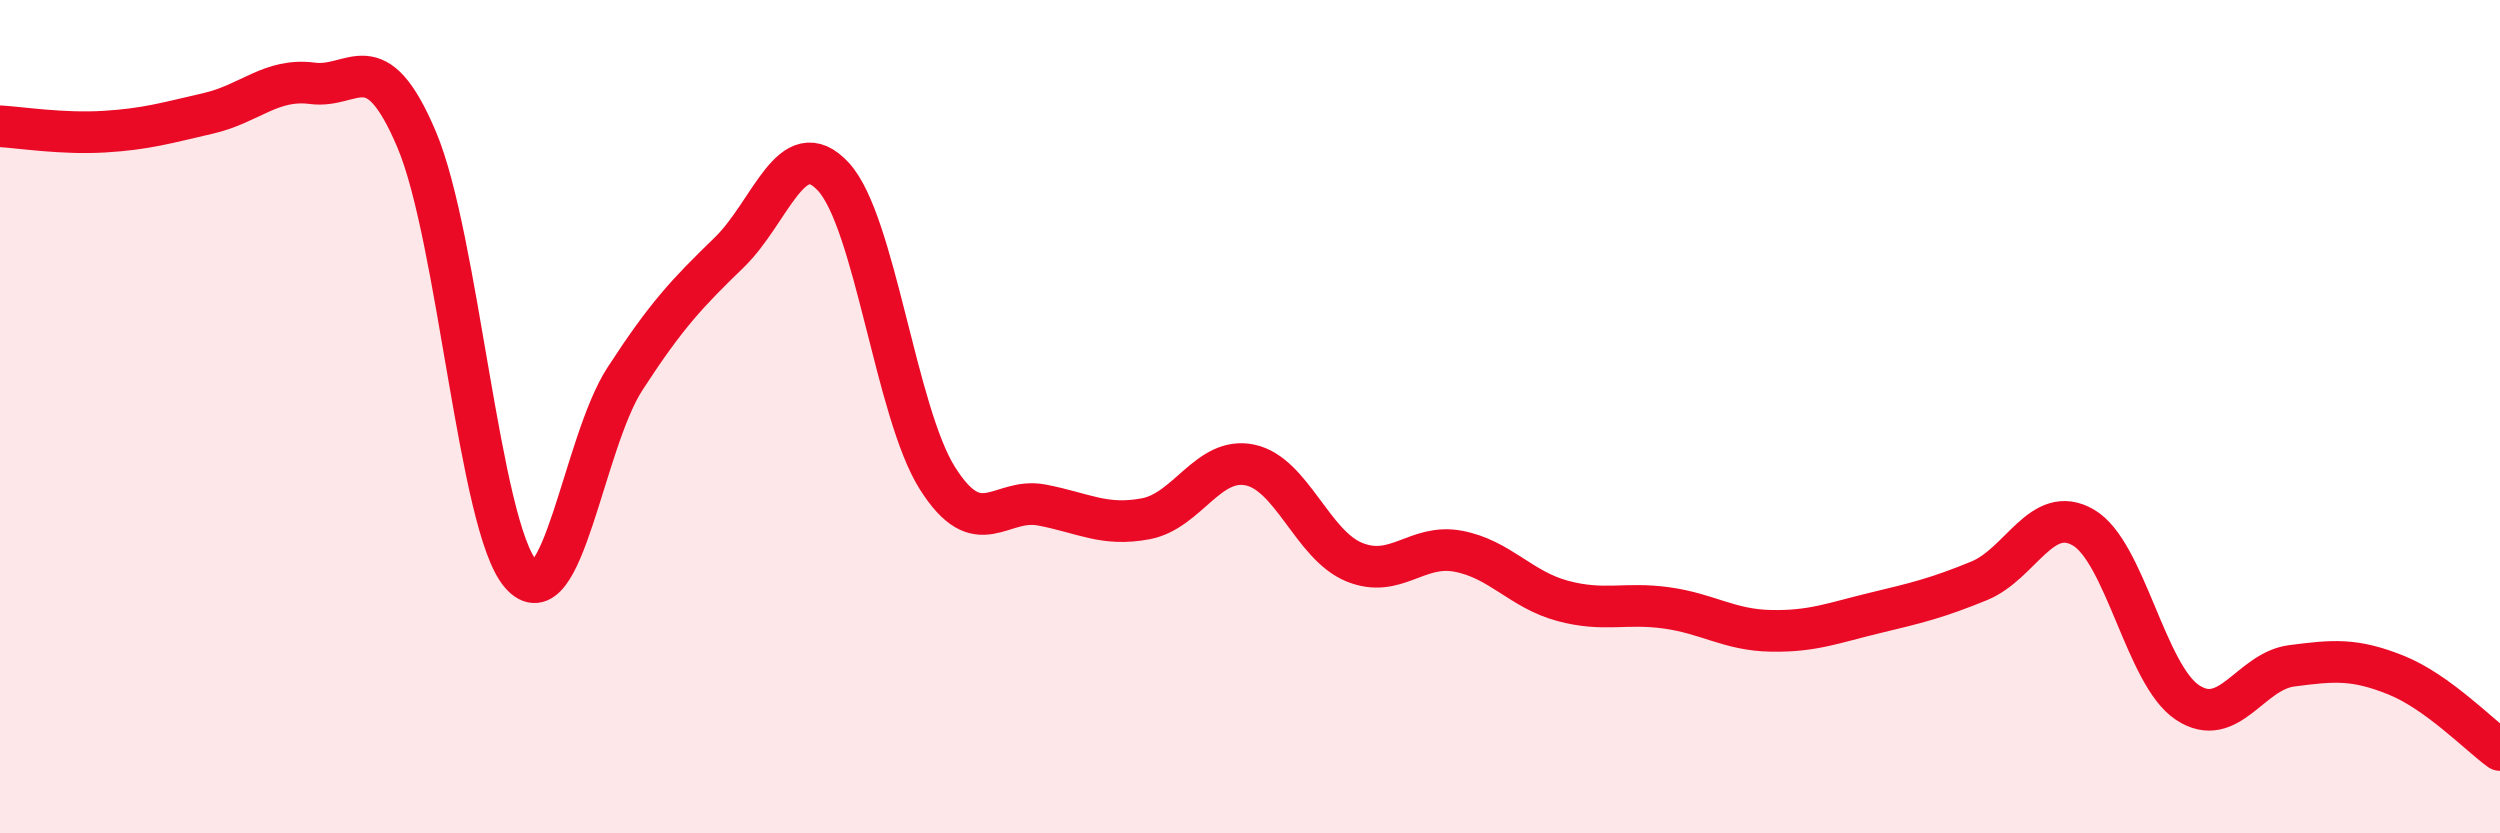 
    <svg width="60" height="20" viewBox="0 0 60 20" xmlns="http://www.w3.org/2000/svg">
      <path
        d="M 0,3.03 C 0.5,3.06 1.5,3.22 2.5,3.16 C 3.5,3.1 4,2.95 5,2.72 C 6,2.49 6.5,1.87 7.5,2 C 8.5,2.13 9,0.99 10,3.35 C 11,5.71 11.5,12.63 12.5,13.78 C 13.5,14.93 14,10.63 15,9.09 C 16,7.55 16.5,7.03 17.5,6.06 C 18.5,5.09 19,3.16 20,4.24 C 21,5.32 21.5,9.9 22.5,11.48 C 23.5,13.06 24,11.93 25,12.12 C 26,12.31 26.5,12.64 27.5,12.45 C 28.5,12.26 29,10.95 30,11.16 C 31,11.37 31.5,13.08 32.5,13.49 C 33.5,13.9 34,13.04 35,13.23 C 36,13.42 36.5,14.15 37.5,14.42 C 38.5,14.69 39,14.45 40,14.59 C 41,14.73 41.5,15.12 42.5,15.14 C 43.5,15.16 44,14.95 45,14.71 C 46,14.47 46.5,14.35 47.5,13.94 C 48.5,13.53 49,12.08 50,12.66 C 51,13.24 51.5,16.2 52.5,16.86 C 53.5,17.52 54,16.11 55,15.98 C 56,15.85 56.5,15.8 57.5,16.2 C 58.5,16.6 59.5,17.64 60,18L60 20L0 20Z"
        fill="#EB0A25"
        opacity="0.1"
        stroke-linecap="round"
        stroke-linejoin="round"
      />
      <path
        d="M 0,3.03 C 0.5,3.06 1.5,3.22 2.5,3.16 C 3.5,3.1 4,2.95 5,2.72 C 6,2.49 6.5,1.87 7.5,2 C 8.5,2.13 9,0.99 10,3.35 C 11,5.71 11.5,12.63 12.5,13.78 C 13.5,14.93 14,10.63 15,9.09 C 16,7.55 16.5,7.03 17.5,6.06 C 18.5,5.09 19,3.16 20,4.24 C 21,5.32 21.5,9.9 22.5,11.48 C 23.5,13.06 24,11.93 25,12.12 C 26,12.31 26.5,12.64 27.5,12.45 C 28.5,12.26 29,10.95 30,11.16 C 31,11.37 31.5,13.08 32.5,13.49 C 33.5,13.9 34,13.04 35,13.23 C 36,13.42 36.5,14.15 37.5,14.42 C 38.5,14.69 39,14.45 40,14.59 C 41,14.73 41.5,15.12 42.5,15.14 C 43.5,15.16 44,14.95 45,14.71 C 46,14.47 46.5,14.35 47.5,13.94 C 48.5,13.53 49,12.08 50,12.66 C 51,13.24 51.5,16.2 52.5,16.86 C 53.5,17.52 54,16.11 55,15.98 C 56,15.85 56.5,15.8 57.5,16.2 C 58.5,16.6 59.5,17.64 60,18"
        stroke="#EB0A25"
        stroke-width="1"
        fill="none"
        stroke-linecap="round"
        stroke-linejoin="round"
      />
    </svg>
  
